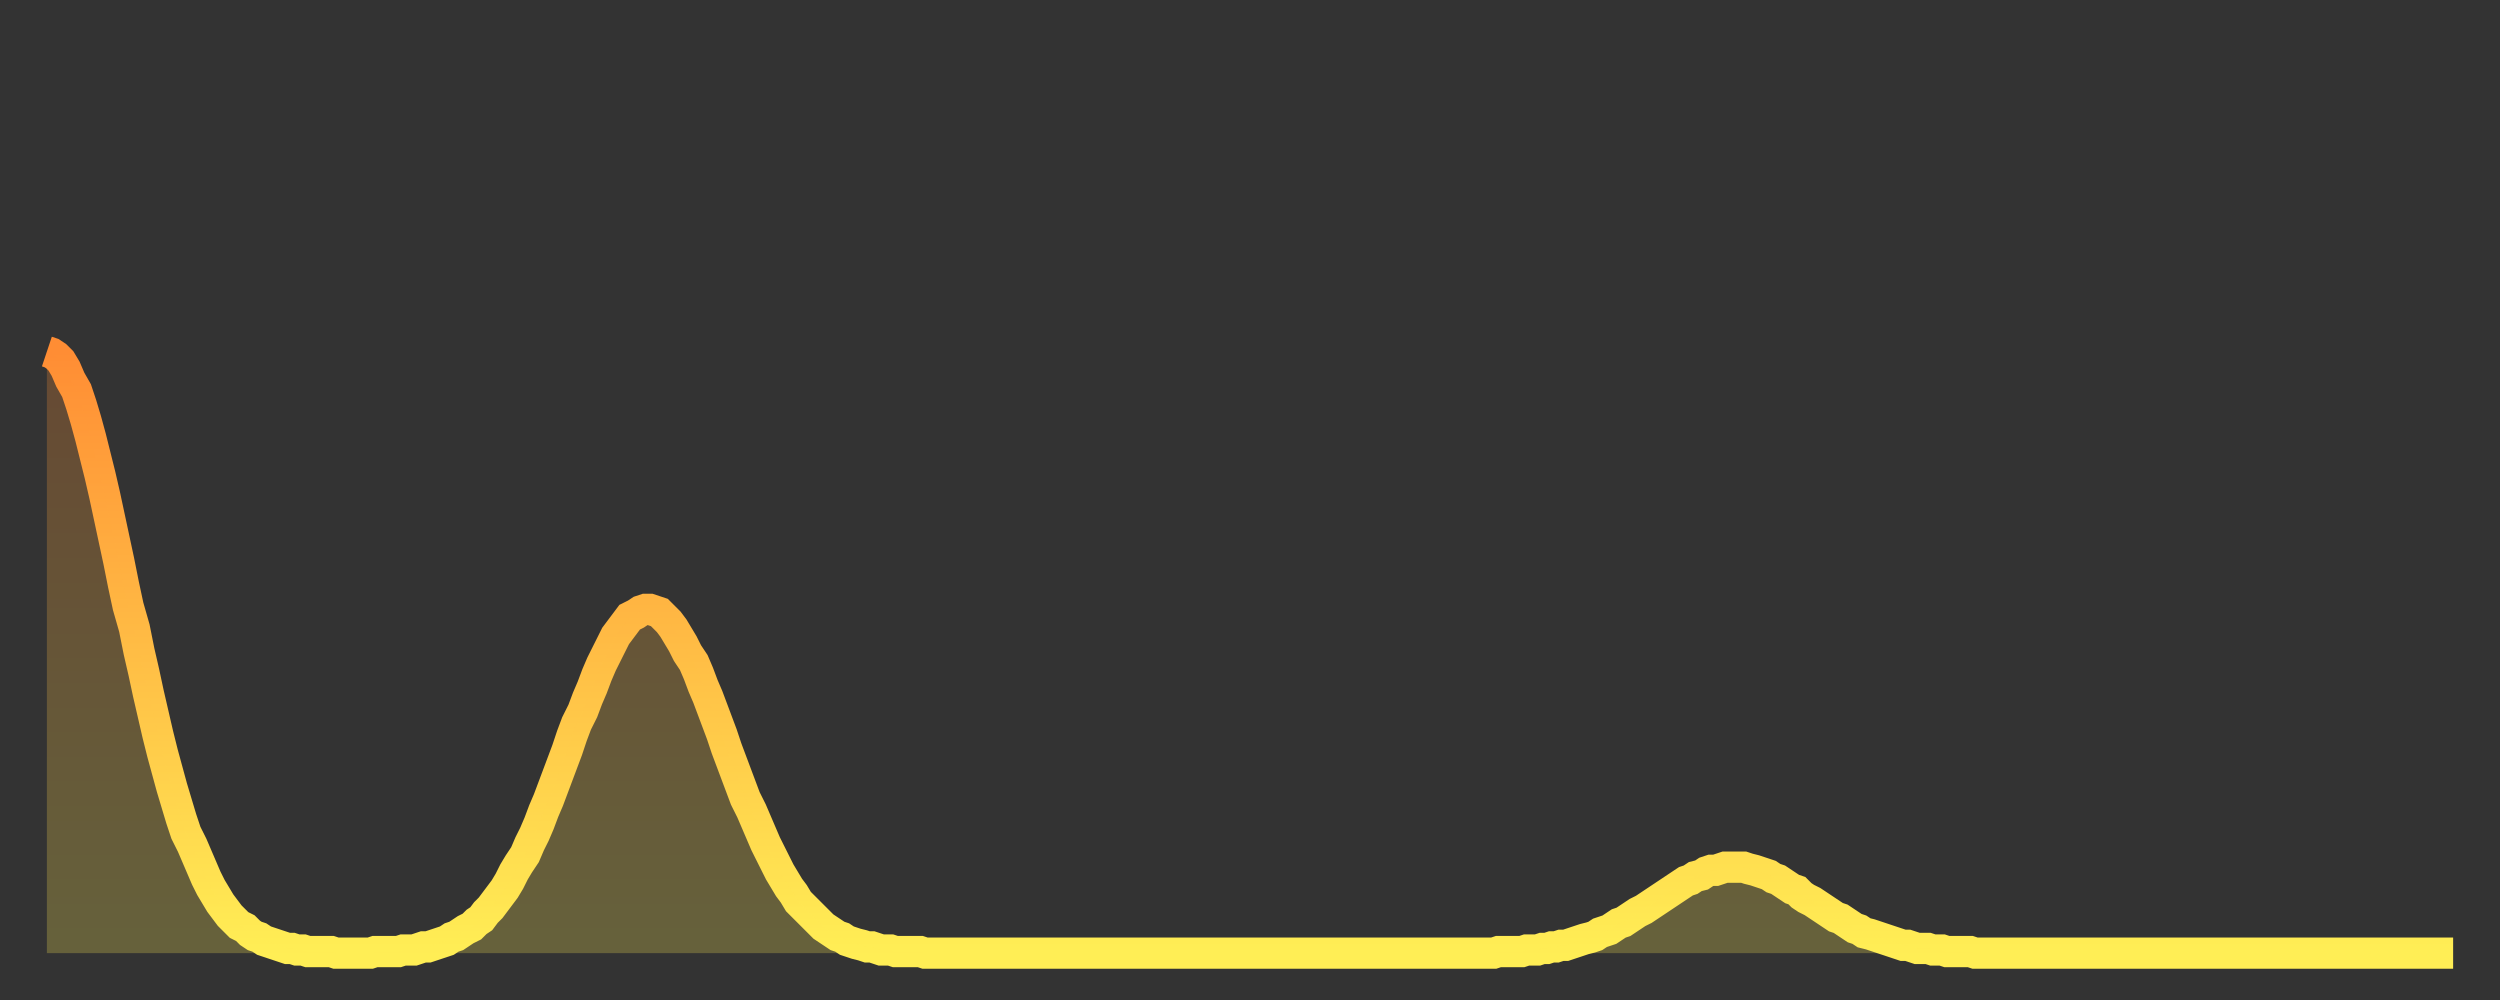 <?xml version="1.0" encoding="utf-8" ?>
<svg baseProfile="full" height="64" version="1.1" width="160" xmlns="http://www.w3.org/2000/svg" xmlns:ev="http://www.w3.org/2001/xml-events" xmlns:xlink="http://www.w3.org/1999/xlink"><rect width="100%" height="100%" fill="#333333" stroke="none"/><defs><linearGradient id="id10454" x1="0" x2="0" y1="0" y2="1"><stop offset="0%" stop-color="#ff8d34" /><stop offset="50%" stop-color="#ffbd45" /><stop offset="100%" stop-color="#ffee55" /></linearGradient></defs><g transform="translate(3,3)"><g><path d="M 0.0 19.5 0.3 19.6 0.6 19.8 0.9 20.1 1.2 20.6 1.5 21.3 1.9 22.0 2.2 22.9 2.5 23.9 2.8 25.0 3.1 26.2 3.4 27.4 3.7 28.7 4.0 30.1 4.3 31.5 4.6 32.9 4.9 34.4 5.2 35.8 5.6 37.2 5.9 38.7 6.2 40.0 6.5 41.4 6.8 42.7 7.1 44.0 7.4 45.2 7.7 46.3 8.0 47.4 8.3 48.4 8.6 49.4 8.9 50.3 9.3 51.1 9.6 51.8 9.9 52.5 10.2 53.2 10.5 53.8 10.8 54.3 11.1 54.8 11.4 55.2 11.7 55.6 12.0 55.9 12.3 56.2 12.7 56.4 13.0 56.7 13.3 56.9 13.6 57.0 13.9 57.2 14.2 57.3 14.5 57.4 14.8 57.5 15.1 57.6 15.4 57.7 15.7 57.7 16.0 57.8 16.4 57.8 16.7 57.9 17.0 57.9 17.3 57.9 17.6 57.9 17.9 57.9 18.2 57.9 18.5 58.0 18.8 58.0 19.1 58.0 19.4 58.0 19.8 58.0 20.1 58.0 20.4 58.0 20.7 58.0 21.0 57.9 21.3 57.9 21.6 57.9 21.9 57.9 22.2 57.9 22.5 57.9 22.8 57.8 23.1 57.8 23.5 57.8 23.8 57.7 24.1 57.6 24.4 57.6 24.7 57.5 25.0 57.4 25.3 57.3 25.6 57.2 25.9 57.0 26.2 56.9 26.5 56.7 26.8 56.5 27.2 56.3 27.5 56.0 27.8 55.8 28.1 55.4 28.4 55.1 28.7 54.7 29.0 54.3 29.3 53.9 29.6 53.4 29.9 52.8 30.2 52.3 30.6 51.7 30.9 51.0 31.2 50.4 31.5 49.7 31.8 48.9 32.1 48.2 32.4 47.4 32.7 46.6 33.0 45.8 33.3 45.0 33.6 44.1 33.9 43.3 34.3 42.5 34.6 41.7 34.9 41.0 35.2 40.2 35.5 39.5 35.8 38.9 36.1 38.3 36.4 37.7 36.7 37.3 37.0 36.9 37.3 36.5 37.7 36.3 38.0 36.1 38.3 36.0 38.6 36.0 38.9 36.1 39.2 36.2 39.5 36.5 39.8 36.8 40.1 37.2 40.4 37.7 40.7 38.2 41.0 38.8 41.4 39.4 41.7 40.1 42.0 40.9 42.3 41.6 42.6 42.4 42.9 43.2 43.2 44.0 43.5 44.9 43.8 45.7 44.1 46.5 44.4 47.3 44.7 48.1 45.1 48.9 45.4 49.6 45.7 50.3 46.0 51.0 46.3 51.6 46.6 52.2 46.9 52.8 47.2 53.3 47.5 53.8 47.8 54.2 48.1 54.7 48.5 55.1 48.8 55.4 49.1 55.7 49.4 56.0 49.7 56.3 50.0 56.5 50.3 56.7 50.6 56.9 50.9 57.0 51.2 57.2 51.5 57.3 51.8 57.4 52.2 57.5 52.5 57.6 52.8 57.6 53.1 57.7 53.4 57.8 53.7 57.8 54.0 57.8 54.3 57.9 54.6 57.9 54.9 57.9 55.2 57.9 55.6 57.9 55.9 57.9 56.2 58.0 56.5 58.0 56.8 58.0 57.1 58.0 57.4 58.0 57.7 58.0 58.0 58.0 58.3 58.0 58.6 58.0 58.9 58.0 59.3 58.0 59.6 58.0 59.9 58.0 60.2 58.0 60.5 58.0 60.8 58.0 61.1 58.0 61.4 58.0 61.7 58.0 62.0 58.0 62.3 58.0 62.6 58.0 63.0 58.0 63.3 58.0 63.6 58.0 63.9 58.0 64.2 58.0 64.5 58.0 64.8 58.0 65.1 58.0 65.4 58.0 65.7 58.0 66.0 58.0 66.4 58.0 66.7 58.0 67.0 58.0 67.3 58.0 67.6 58.0 67.9 58.0 68.2 58.0 68.5 58.0 68.8 58.0 69.1 58.0 69.4 58.0 69.7 58.0 70.1 58.0 70.4 58.0 70.7 58.0 71.0 58.0 71.3 58.0 71.6 58.0 71.9 58.0 72.2 58.0 72.5 58.0 72.8 58.0 73.1 58.0 73.5 58.0 73.8 58.0 74.1 58.0 74.4 58.0 74.7 58.0 75.0 58.0 75.3 58.0 75.6 58.0 75.9 58.0 76.2 58.0 76.5 58.0 76.8 58.0 77.2 58.0 77.5 58.0 77.8 58.0 78.1 58.0 78.4 58.0 78.7 58.0 79.0 58.0 79.3 58.0 79.6 58.0 79.9 58.0 80.2 58.0 80.5 58.0 80.9 58.0 81.2 58.0 81.5 58.0 81.8 58.0 82.1 58.0 82.4 58.0 82.7 58.0 83.0 58.0 83.3 58.0 83.6 58.0 83.9 58.0 84.3 58.0 84.6 58.0 84.9 58.0 85.2 58.0 85.5 58.0 85.8 58.0 86.1 58.0 86.4 58.0 86.7 58.0 87.0 58.0 87.3 58.0 87.6 58.0 88.0 58.0 88.3 58.0 88.6 58.0 88.9 58.0 89.2 58.0 89.5 58.0 89.8 58.0 90.1 58.0 90.4 58.0 90.7 58.0 91.0 58.0 91.4 58.0 91.7 58.0 92.0 58.0 92.3 58.0 92.6 58.0 92.9 57.9 93.2 57.9 93.5 57.9 93.8 57.9 94.1 57.9 94.4 57.9 94.7 57.8 95.1 57.8 95.4 57.8 95.7 57.7 96.0 57.7 96.3 57.6 96.6 57.6 96.9 57.5 97.2 57.5 97.5 57.4 97.8 57.3 98.1 57.2 98.4 57.1 98.8 57.0 99.1 56.9 99.4 56.7 99.7 56.6 100.0 56.5 100.3 56.3 100.6 56.1 100.9 56.0 101.2 55.8 101.5 55.6 101.8 55.4 102.2 55.2 102.5 55.0 102.8 54.8 103.1 54.6 103.4 54.4 103.7 54.2 104.0 54.0 104.3 53.8 104.6 53.6 104.9 53.4 105.2 53.3 105.5 53.1 105.9 53.0 106.2 52.8 106.5 52.7 106.8 52.7 107.1 52.6 107.4 52.5 107.7 52.5 108.0 52.5 108.3 52.5 108.6 52.5 108.9 52.6 109.3 52.7 109.6 52.8 109.9 52.9 110.2 53.0 110.5 53.2 110.8 53.3 111.1 53.5 111.4 53.7 111.7 53.9 112.0 54.0 112.3 54.3 112.6 54.5 113.0 54.7 113.3 54.9 113.6 55.1 113.9 55.3 114.2 55.5 114.5 55.7 114.8 55.8 115.1 56.0 115.4 56.2 115.7 56.4 116.0 56.5 116.3 56.7 116.7 56.8 117.0 56.9 117.3 57.0 117.6 57.1 117.9 57.2 118.2 57.3 118.5 57.4 118.8 57.5 119.1 57.5 119.4 57.6 119.7 57.7 120.1 57.7 120.4 57.7 120.7 57.8 121.0 57.8 121.3 57.8 121.6 57.9 121.9 57.9 122.2 57.9 122.5 57.9 122.8 57.9 123.1 57.9 123.4 58.0 123.8 58.0 124.1 58.0 124.4 58.0 124.7 58.0 125.0 58.0 125.3 58.0 125.6 58.0 125.9 58.0 126.2 58.0 126.5 58.0 126.8 58.0 127.2 58.0 127.5 58.0 127.8 58.0 128.1 58.0 128.4 58.0 128.7 58.0 129.0 58.0 129.3 58.0 129.6 58.0 129.9 58.0 130.2 58.0 130.5 58.0 130.9 58.0 131.2 58.0 131.5 58.0 131.8 58.0 132.1 58.0 132.4 58.0 132.7 58.0 133.0 58.0 133.3 58.0 133.6 58.0 133.9 58.0 134.2 58.0 134.6 58.0 134.9 58.0 135.2 58.0 135.5 58.0 135.8 58.0 136.1 58.0 136.4 58.0 136.7 58.0 137.0 58.0 137.3 58.0 137.6 58.0 138.0 58.0 138.3 58.0 138.6 58.0 138.9 58.0 139.2 58.0 139.5 58.0 139.8 58.0 140.1 58.0 140.4 58.0 140.7 58.0 141.0 58.0 141.3 58.0 141.7 58.0 142.0 58.0 142.3 58.0 142.6 58.0 142.9 58.0 143.2 58.0 143.5 58.0 143.8 58.0 144.1 58.0 144.4 58.0 144.7 58.0 145.1 58.0 145.4 58.0 145.7 58.0 146.0 58.0 146.3 58.0 146.6 58.0 146.9 58.0 147.2 58.0 147.5 58.0 147.8 58.0 148.1 58.0 148.4 58.0 148.8 58.0 149.1 58.0 149.4 58.0 149.7 58.0 150.0 58.0 150.3 58.0 150.6 58.0 150.9 58.0 151.2 58.0 151.5 58.0 151.8 58.0 152.1 58.0 152.5 58.0 152.8 58.0 153.1 58.0 153.4 58.0 153.7 58.0 154.0 58.0" fill="none" id="graph-curve" opacity="1" stroke="url(#id10454)" stroke-width="2" /><path d="M 0 58 L 0.0 19.5 0.3 19.6 0.6 19.8 0.9 20.1 1.2 20.6 1.5 21.3 1.9 22.0 2.2 22.9 2.5 23.9 2.8 25.0 3.1 26.2 3.4 27.4 3.7 28.7 4.0 30.1 4.3 31.5 4.6 32.9 4.9 34.4 5.2 35.8 5.6 37.2 5.9 38.7 6.2 40.0 6.5 41.4 6.8 42.7 7.1 44.0 7.4 45.2 7.7 46.3 8.0 47.4 8.3 48.4 8.6 49.4 8.9 50.3 9.3 51.1 9.6 51.8 9.9 52.5 10.2 53.2 10.5 53.8 10.8 54.3 11.1 54.8 11.4 55.2 11.7 55.6 12.0 55.9 12.3 56.2 12.7 56.4 13.0 56.7 13.3 56.9 13.6 57.0 13.9 57.2 14.2 57.3 14.5 57.4 14.8 57.5 15.1 57.6 15.4 57.7 15.7 57.7 16.0 57.8 16.4 57.8 16.7 57.9 17.0 57.9 17.3 57.9 17.6 57.9 17.9 57.9 18.2 57.9 18.5 58.0 18.8 58.0 19.1 58.0 19.4 58.0 19.8 58.0 20.1 58.0 20.4 58.0 20.7 58.0 21.0 57.9 21.3 57.9 21.6 57.9 21.9 57.9 22.2 57.9 22.5 57.9 22.8 57.8 23.1 57.8 23.5 57.8 23.8 57.7 24.1 57.6 24.4 57.6 24.7 57.5 25.0 57.4 25.3 57.3 25.6 57.2 25.9 57.0 26.2 56.9 26.5 56.7 26.8 56.5 27.2 56.3 27.5 56.0 27.8 55.8 28.1 55.4 28.4 55.1 28.7 54.7 29.0 54.3 29.3 53.9 29.6 53.4 29.9 52.8 30.2 52.3 30.6 51.7 30.9 51.0 31.2 50.4 31.5 49.7 31.8 48.9 32.1 48.2 32.4 47.4 32.7 46.6 33.0 45.8 33.3 45.0 33.6 44.1 33.9 43.3 34.3 42.5 34.6 41.7 34.9 41.0 35.2 40.2 35.5 39.5 35.8 38.9 36.1 38.3 36.4 37.7 36.7 37.3 37.0 36.9 37.3 36.5 37.7 36.3 38.0 36.1 38.3 36.0 38.6 36.0 38.9 36.1 39.2 36.2 39.5 36.5 39.8 36.8 40.1 37.2 40.4 37.7 40.7 38.2 41.0 38.8 41.4 39.4 41.7 40.1 42.0 40.9 42.3 41.6 42.6 42.4 42.9 43.2 43.2 44.0 43.5 44.9 43.8 45.7 44.1 46.5 44.4 47.3 44.7 48.1 45.1 48.9 45.4 49.6 45.7 50.3 46.0 51.0 46.3 51.6 46.6 52.2 46.9 52.8 47.2 53.3 47.5 53.8 47.8 54.2 48.1 54.7 48.5 55.1 48.8 55.4 49.1 55.7 49.4 56.0 49.7 56.3 50.0 56.5 50.3 56.7 50.6 56.9 50.9 57.0 51.2 57.2 51.5 57.3 51.8 57.4 52.2 57.5 52.5 57.6 52.8 57.6 53.1 57.7 53.4 57.8 53.7 57.8 54.0 57.8 54.3 57.9 54.6 57.9 54.9 57.9 55.2 57.9 55.6 57.9 55.9 57.9 56.2 58.0 56.5 58.0 56.8 58.0 57.1 58.0 57.4 58.0 57.7 58.0 58.0 58.0 58.3 58.0 58.6 58.0 58.9 58.0 59.3 58.0 59.6 58.0 59.9 58.0 60.2 58.0 60.5 58.0 60.8 58.0 61.1 58.0 61.4 58.0 61.7 58.0 62.0 58.0 62.3 58.0 62.6 58.0 63.0 58.0 63.3 58.0 63.6 58.0 63.9 58.0 64.2 58.0 64.5 58.0 64.8 58.0 65.1 58.0 65.4 58.0 65.7 58.0 66.0 58.0 66.4 58.0 66.7 58.0 67.0 58.0 67.3 58.0 67.6 58.0 67.9 58.0 68.2 58.0 68.5 58.0 68.8 58.0 69.1 58.0 69.4 58.0 69.7 58.0 70.1 58.0 70.4 58.0 70.7 58.0 71.0 58.0 71.3 58.0 71.6 58.0 71.9 58.0 72.2 58.0 72.5 58.0 72.8 58.0 73.1 58.0 73.5 58.0 73.8 58.0 74.1 58.0 74.4 58.0 74.7 58.0 75.0 58.0 75.3 58.0 75.6 58.0 75.9 58.0 76.2 58.0 76.5 58.0 76.8 58.0 77.2 58.0 77.5 58.0 77.8 58.0 78.1 58.0 78.4 58.0 78.7 58.0 79.0 58.0 79.3 58.0 79.6 58.0 79.9 58.0 80.2 58.0 80.5 58.0 80.9 58.0 81.2 58.0 81.5 58.0 81.8 58.0 82.1 58.0 82.4 58.0 82.7 58.0 83.0 58.0 83.3 58.0 83.6 58.0 83.9 58.0 84.3 58.0 84.6 58.0 84.9 58.0 85.2 58.0 85.5 58.0 85.8 58.0 86.1 58.0 86.4 58.0 86.7 58.0 87.0 58.0 87.3 58.0 87.6 58.0 88.0 58.0 88.3 58.0 88.6 58.0 88.9 58.0 89.2 58.0 89.5 58.0 89.8 58.0 90.1 58.0 90.4 58.0 90.7 58.0 91.0 58.0 91.4 58.0 91.7 58.0 92.0 58.0 92.3 58.0 92.6 58.0 92.9 57.9 93.2 57.9 93.5 57.9 93.8 57.9 94.1 57.9 94.4 57.9 94.7 57.8 95.1 57.8 95.4 57.8 95.7 57.7 96.0 57.7 96.3 57.6 96.6 57.6 96.9 57.5 97.2 57.5 97.5 57.4 97.8 57.3 98.1 57.2 98.4 57.1 98.8 57.0 99.1 56.9 99.4 56.7 99.7 56.6 100.0 56.5 100.3 56.3 100.6 56.1 100.9 56.0 101.2 55.8 101.5 55.6 101.8 55.4 102.2 55.2 102.5 55.0 102.8 54.8 103.1 54.6 103.4 54.4 103.7 54.2 104.0 54.0 104.3 53.8 104.6 53.6 104.9 53.4 105.2 53.3 105.5 53.1 105.9 53.0 106.2 52.8 106.5 52.7 106.8 52.7 107.1 52.6 107.4 52.5 107.7 52.5 108.0 52.5 108.3 52.5 108.6 52.5 108.9 52.6 109.3 52.7 109.6 52.8 109.9 52.9 110.2 53.0 110.5 53.2 110.8 53.3 111.1 53.5 111.4 53.7 111.7 53.9 112.0 54.0 112.3 54.3 112.6 54.5 113.0 54.7 113.3 54.9 113.6 55.1 113.9 55.3 114.2 55.5 114.5 55.7 114.8 55.8 115.1 56.0 115.4 56.2 115.7 56.4 116.0 56.5 116.3 56.7 116.7 56.8 117.0 56.9 117.3 57.0 117.6 57.1 117.9 57.2 118.2 57.3 118.5 57.4 118.8 57.5 119.1 57.5 119.4 57.6 119.7 57.7 120.1 57.7 120.4 57.7 120.7 57.8 121.0 57.8 121.3 57.8 121.6 57.9 121.9 57.9 122.2 57.9 122.5 57.9 122.8 57.9 123.1 57.9 123.4 58.0 123.8 58.0 124.1 58.0 124.4 58.0 124.7 58.0 125.0 58.0 125.3 58.0 125.6 58.0 125.9 58.0 126.2 58.0 126.5 58.0 126.8 58.0 127.2 58.0 127.5 58.0 127.8 58.0 128.1 58.0 128.4 58.0 128.7 58.0 129.0 58.0 129.3 58.0 129.6 58.0 129.9 58.0 130.2 58.0 130.5 58.0 130.9 58.0 131.2 58.0 131.5 58.0 131.8 58.0 132.1 58.0 132.4 58.0 132.7 58.0 133.0 58.0 133.3 58.0 133.6 58.0 133.9 58.0 134.2 58.0 134.6 58.0 134.9 58.0 135.2 58.0 135.5 58.0 135.8 58.0 136.1 58.0 136.4 58.0 136.7 58.0 137.0 58.0 137.3 58.0 137.6 58.0 138.0 58.0 138.3 58.0 138.6 58.0 138.9 58.0 139.2 58.0 139.5 58.0 139.8 58.0 140.1 58.0 140.4 58.0 140.7 58.0 141.0 58.0 141.3 58.0 141.7 58.0 142.0 58.0 142.3 58.0 142.6 58.0 142.9 58.0 143.2 58.0 143.5 58.0 143.8 58.0 144.1 58.0 144.4 58.0 144.7 58.0 145.1 58.0 145.4 58.0 145.7 58.0 146.0 58.0 146.3 58.0 146.6 58.0 146.9 58.0 147.2 58.0 147.5 58.0 147.8 58.0 148.1 58.0 148.4 58.0 148.8 58.0 149.1 58.0 149.4 58.0 149.7 58.0 150.0 58.0 150.3 58.0 150.6 58.0 150.9 58.0 151.2 58.0 151.5 58.0 151.8 58.0 152.1 58.0 152.5 58.0 152.8 58.0 153.1 58.0 153.4 58.0 153.7 58.0 154.0 58.0 154 58" fill="url(#id10454)" fill-opacity=".25" id="graph-shadow" /></g></g></svg>